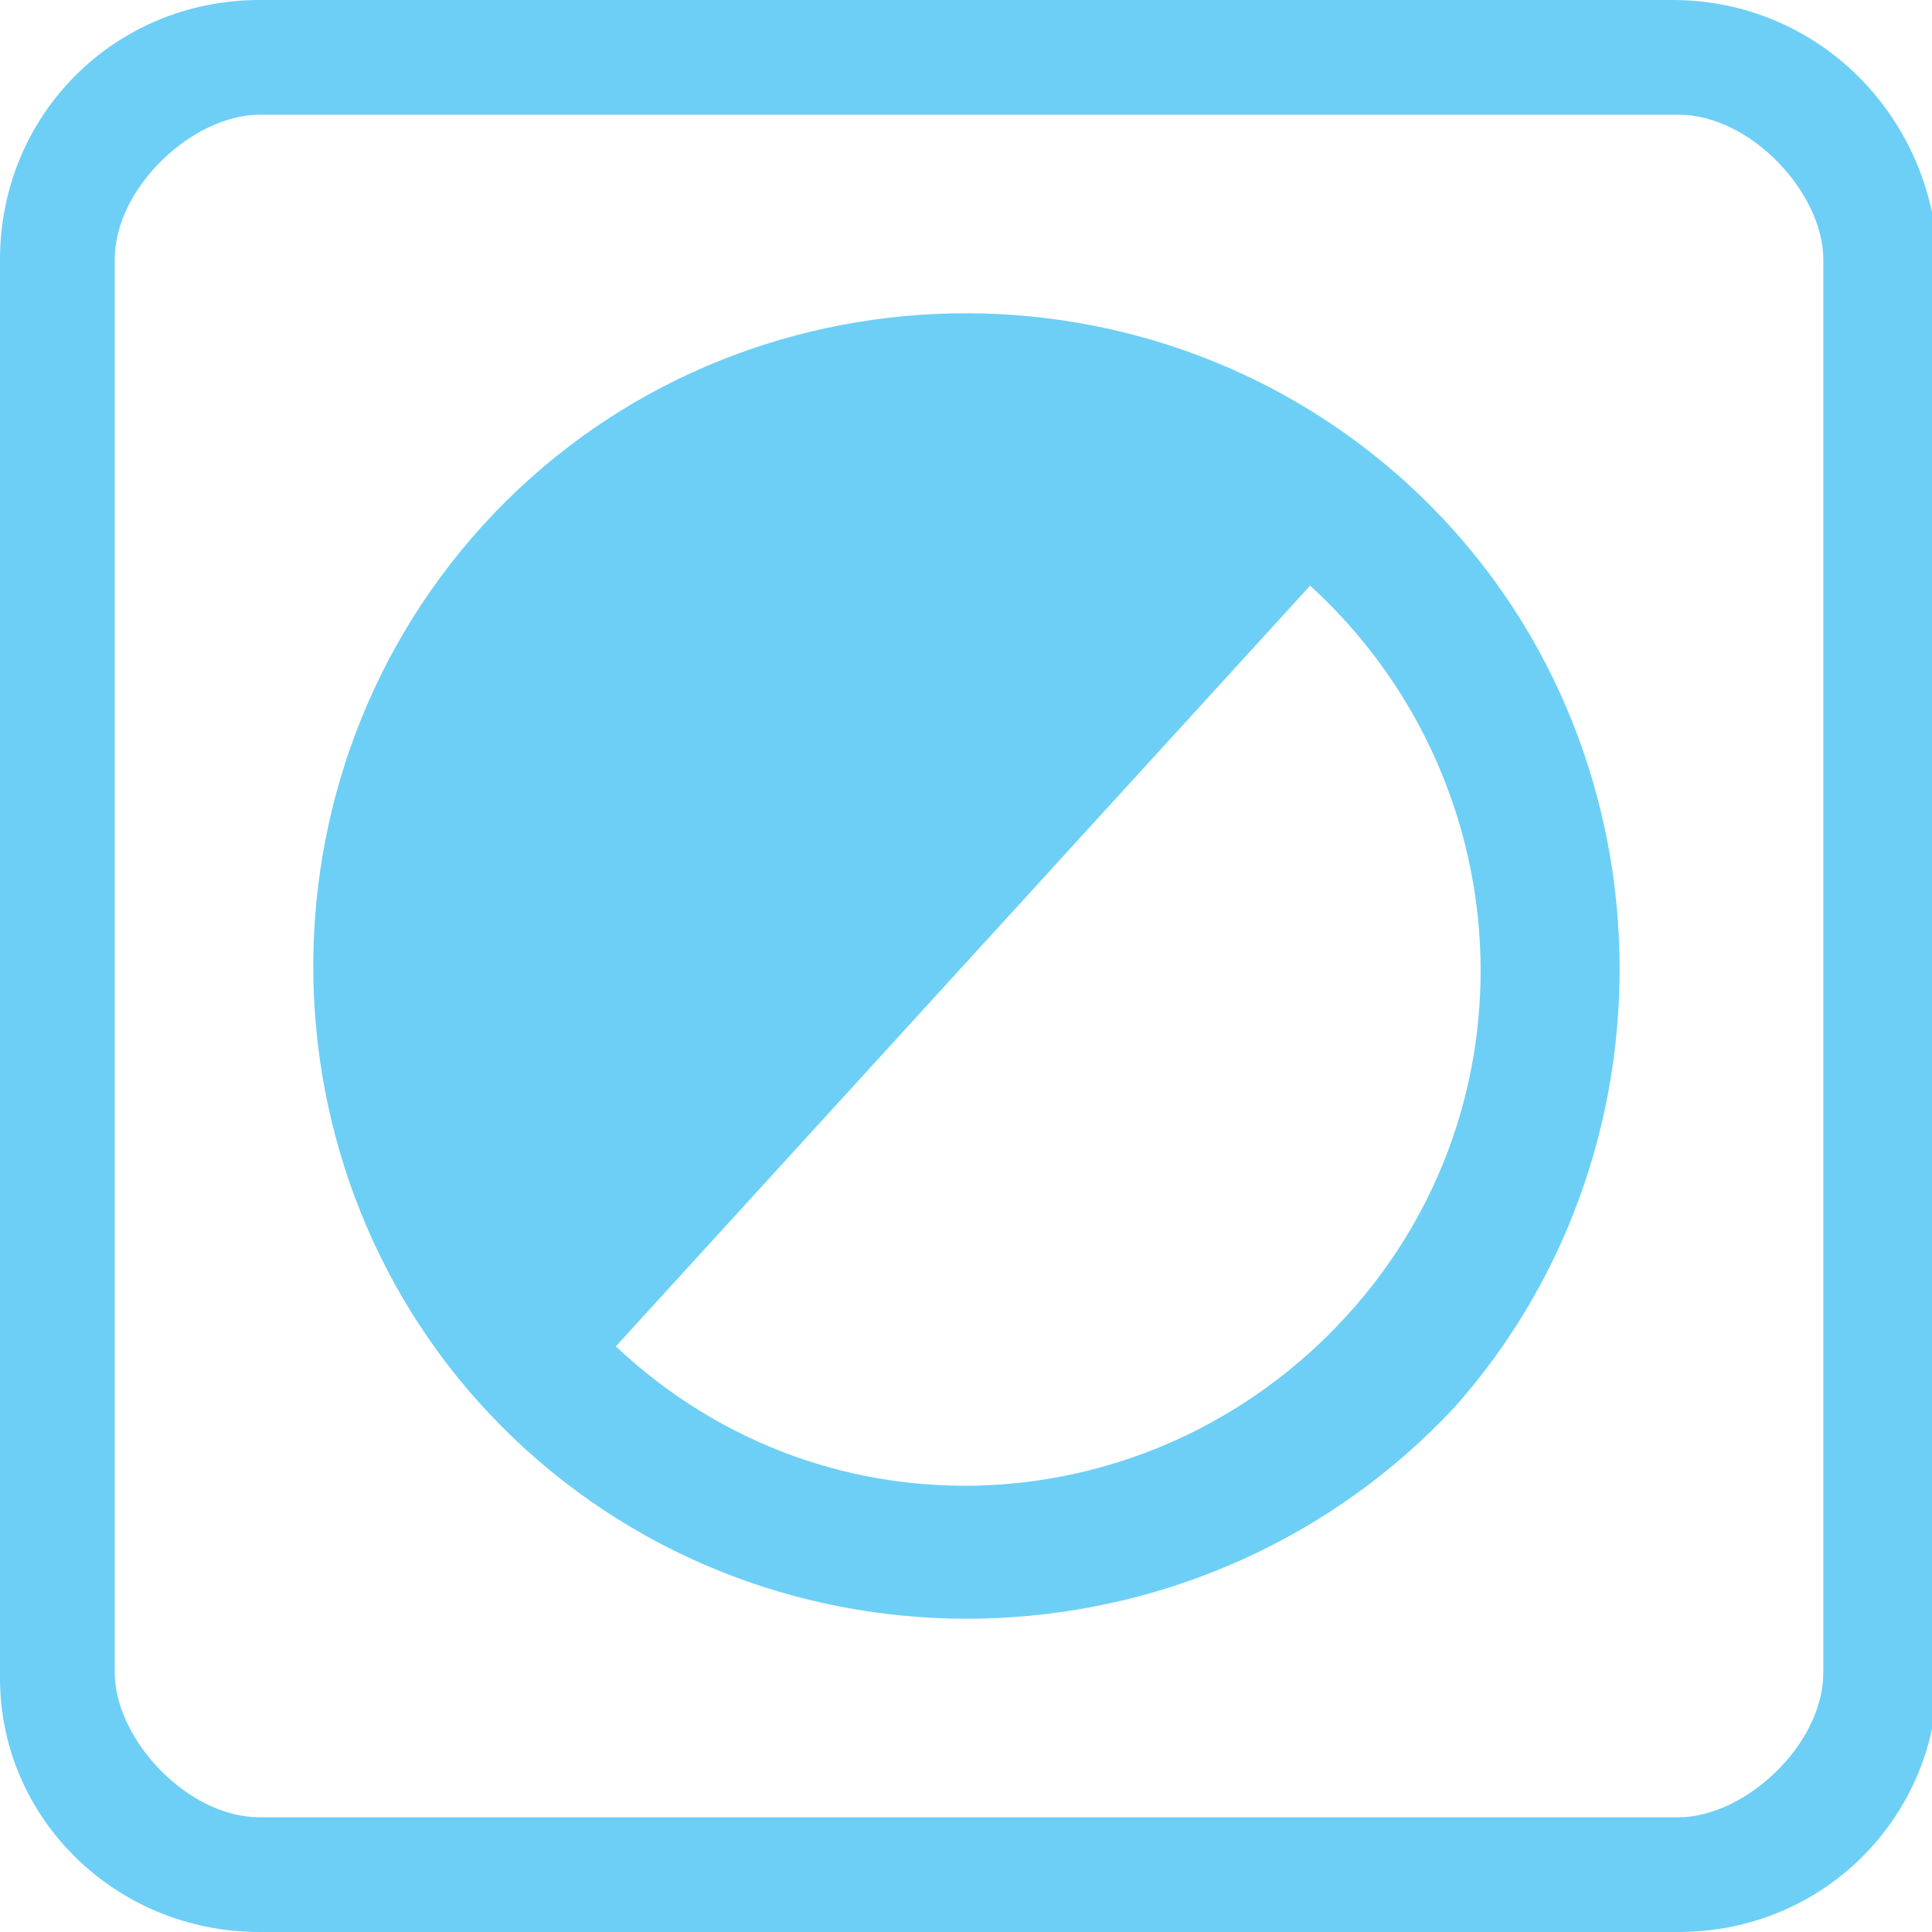 <?xml version="1.0" encoding="utf-8"?>
<!-- Generator: Adobe Illustrator 21.1.0, SVG Export Plug-In . SVG Version: 6.00 Build 0)  -->
<svg version="1.1" id="图层_1" xmlns="http://www.w3.org/2000/svg" xmlns:xlink="http://www.w3.org/1999/xlink" x="0px" y="0px"
	 viewBox="0 0 32 32" style="enable-background:new 0 0 32 32;" xml:space="preserve">
<style type="text/css">
	.st0{fill:#6DCFF6;}
</style>
<g>
	<path class="st0" d="M27.7,0H4.3C1.9,0,0,1.9,0,4.3v23.5C0,30.1,1.9,32,4.3,32h23.5c2.4,0,4.3-1.9,4.3-4.3V4.3
		C32,1.9,30.1,0,27.7,0L27.7,0z M30.2,27.7c0,1.2-1.3,2.4-2.4,2.4H4.3c-1.2,0-2.4-1.3-2.4-2.4V4.3c0-1.2,1.3-2.4,2.4-2.4h23.5
		c1.2,0,2.4,1.3,2.4,2.4V27.7L30.2,27.7z"/>
	<path class="st0" d="M23.3,8C18.9,4,12,4.3,8,8.7C4,13.1,4.3,20,8.7,24c4.4,4,11.3,3.7,15.4-0.7C28,18.9,27.7,12,23.3,8z
		 M10.2,22.3L21.7,9.7c3.5,3.2,3.8,8.6,0.6,12.1C19.1,25.3,13.7,25.6,10.2,22.3z"/>
</g>
</svg>
